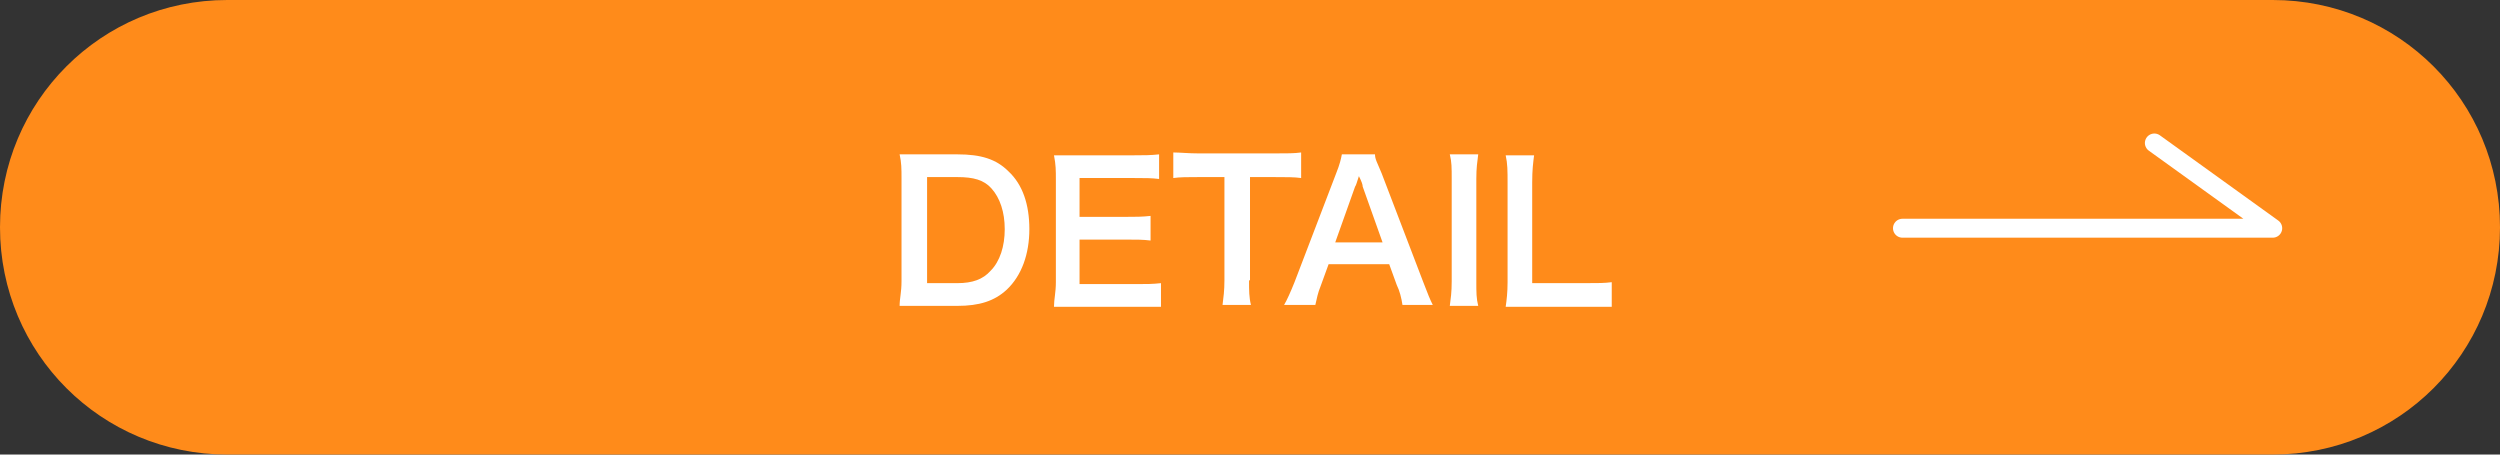 <?xml version="1.0" encoding="UTF-8"?>
<svg id="_レイヤー_1" xmlns="http://www.w3.org/2000/svg" version="1.1" viewBox="0 0 264 48">
  <rect x="0" y="0" width="264" height="48" fill="#333333" stroke="none"/>
  <!-- Generator: Adobe Illustrator 29.8.2, SVG Export Plug-In . SVG Version: 2.1.1 Build 3)  -->
  <defs>
    <style>
      .st0 {
        isolation: isolate;
      }

      .st1 {
        fill: none;
        stroke: #fff;
        stroke-linecap: round;
        stroke-linejoin: round;
        stroke-width: 2px;
      }

      .st2 {
        fill: #fff;
      }

      .st3 {
        fill: #ff8b1a;
      }
    </style>
  </defs>
  <path id="_長方形_14609" class="st3" d="M24,0h216C253.3,0,264,10.7,264,24h0c0,13.3-10.7,24-24,24H24C10.7,48,0,37.3,0,24h0C0,10.7,10.7,0,24,0Z"/>
  <g class="st0">
    <path class="st2" d="M95.2,18.9c0-1.1,0-1.7-.2-2.6h6.1c2.5,0,4.1.5,5.4,1.8,1.5,1.4,2.2,3.5,2.2,6.1s-.8,4.9-2.4,6.4c-1.3,1.2-2.9,1.7-5.2,1.7h-6.1c0-.8.2-1.4.2-2.6,0,0,0-10.8,0-10.8ZM101.1,29.9c1.6,0,2.7-.4,3.5-1.3,1-1,1.5-2.6,1.5-4.4s-.5-3.3-1.4-4.3c-.8-.9-1.9-1.2-3.6-1.2h-3.2v11.2s3.2,0,3.2,0Z"/>
    <path class="st2" d="M122.6,32.4c-.7,0-1.4,0-2.6,0h-8.7c0-.8.2-1.5.2-2.6v-10.8c0-1,0-1.6-.2-2.6h8.5c1,0,1.7,0,2.6-.1v2.6c-.8-.1-1.4-.1-2.6-.1h-5.8v4.1h4.9c1,0,1.7,0,2.6-.1v2.6c-.8-.1-1.4-.1-2.6-.1h-4.9v4.7h6c1.1,0,1.7,0,2.6-.1v2.7h0Z"/>
    <path class="st2" d="M131.9,29.6c0,1.1,0,1.8.2,2.6h-3c.1-.8.2-1.5.2-2.6v-10.9h-2.7c-1.2,0-2,0-2.7.1v-2.7c.7,0,1.6.1,2.7.1h7.9c1.4,0,2.2,0,2.9-.1v2.7c-.7-.1-1.5-.1-2.9-.1h-2.5v10.9h0Z"/>
    <path class="st2" d="M148.1,32.2c-.1-.7-.3-1.5-.6-2.1l-.8-2.2h-6.4l-.8,2.2c-.4,1-.4,1.3-.6,2.1h-3.3c.3-.5.7-1.4,1.1-2.4l4.4-11.5c.4-1,.5-1.5.6-2h3.5c0,.5.2.8.7,2l4.4,11.5c.5,1.3.7,1.8,1,2.4h-3.3.1ZM143.9,19.7c0-.2-.1-.5-.4-1.1-.2.6-.3,1-.4,1.1l-2.1,5.9h5l-2.1-5.9Z"/>
    <path class="st2" d="M156.1,16.3c-.1.8-.2,1.4-.2,2.6v10.8c0,1.2,0,1.8.2,2.6h-3c.1-.8.2-1.4.2-2.6v-10.8c0-1.2,0-1.8-.2-2.6,0,0,3,0,3,0Z"/>
    <path class="st2" d="M170.2,32.4c-.7,0-1.4,0-2.8,0h-8.4c.1-.7.2-1.5.2-2.6v-10.4c0-1.4,0-2.1-.2-3h3c-.1.8-.2,1.5-.2,2.9v10.6h5.6c1.4,0,2,0,2.8-.1v2.7h0Z"/>
  </g>
  <path id="_パス_36195" class="st1" d="M200.9,24.1h39.1l-12.5-9"/>
</svg>